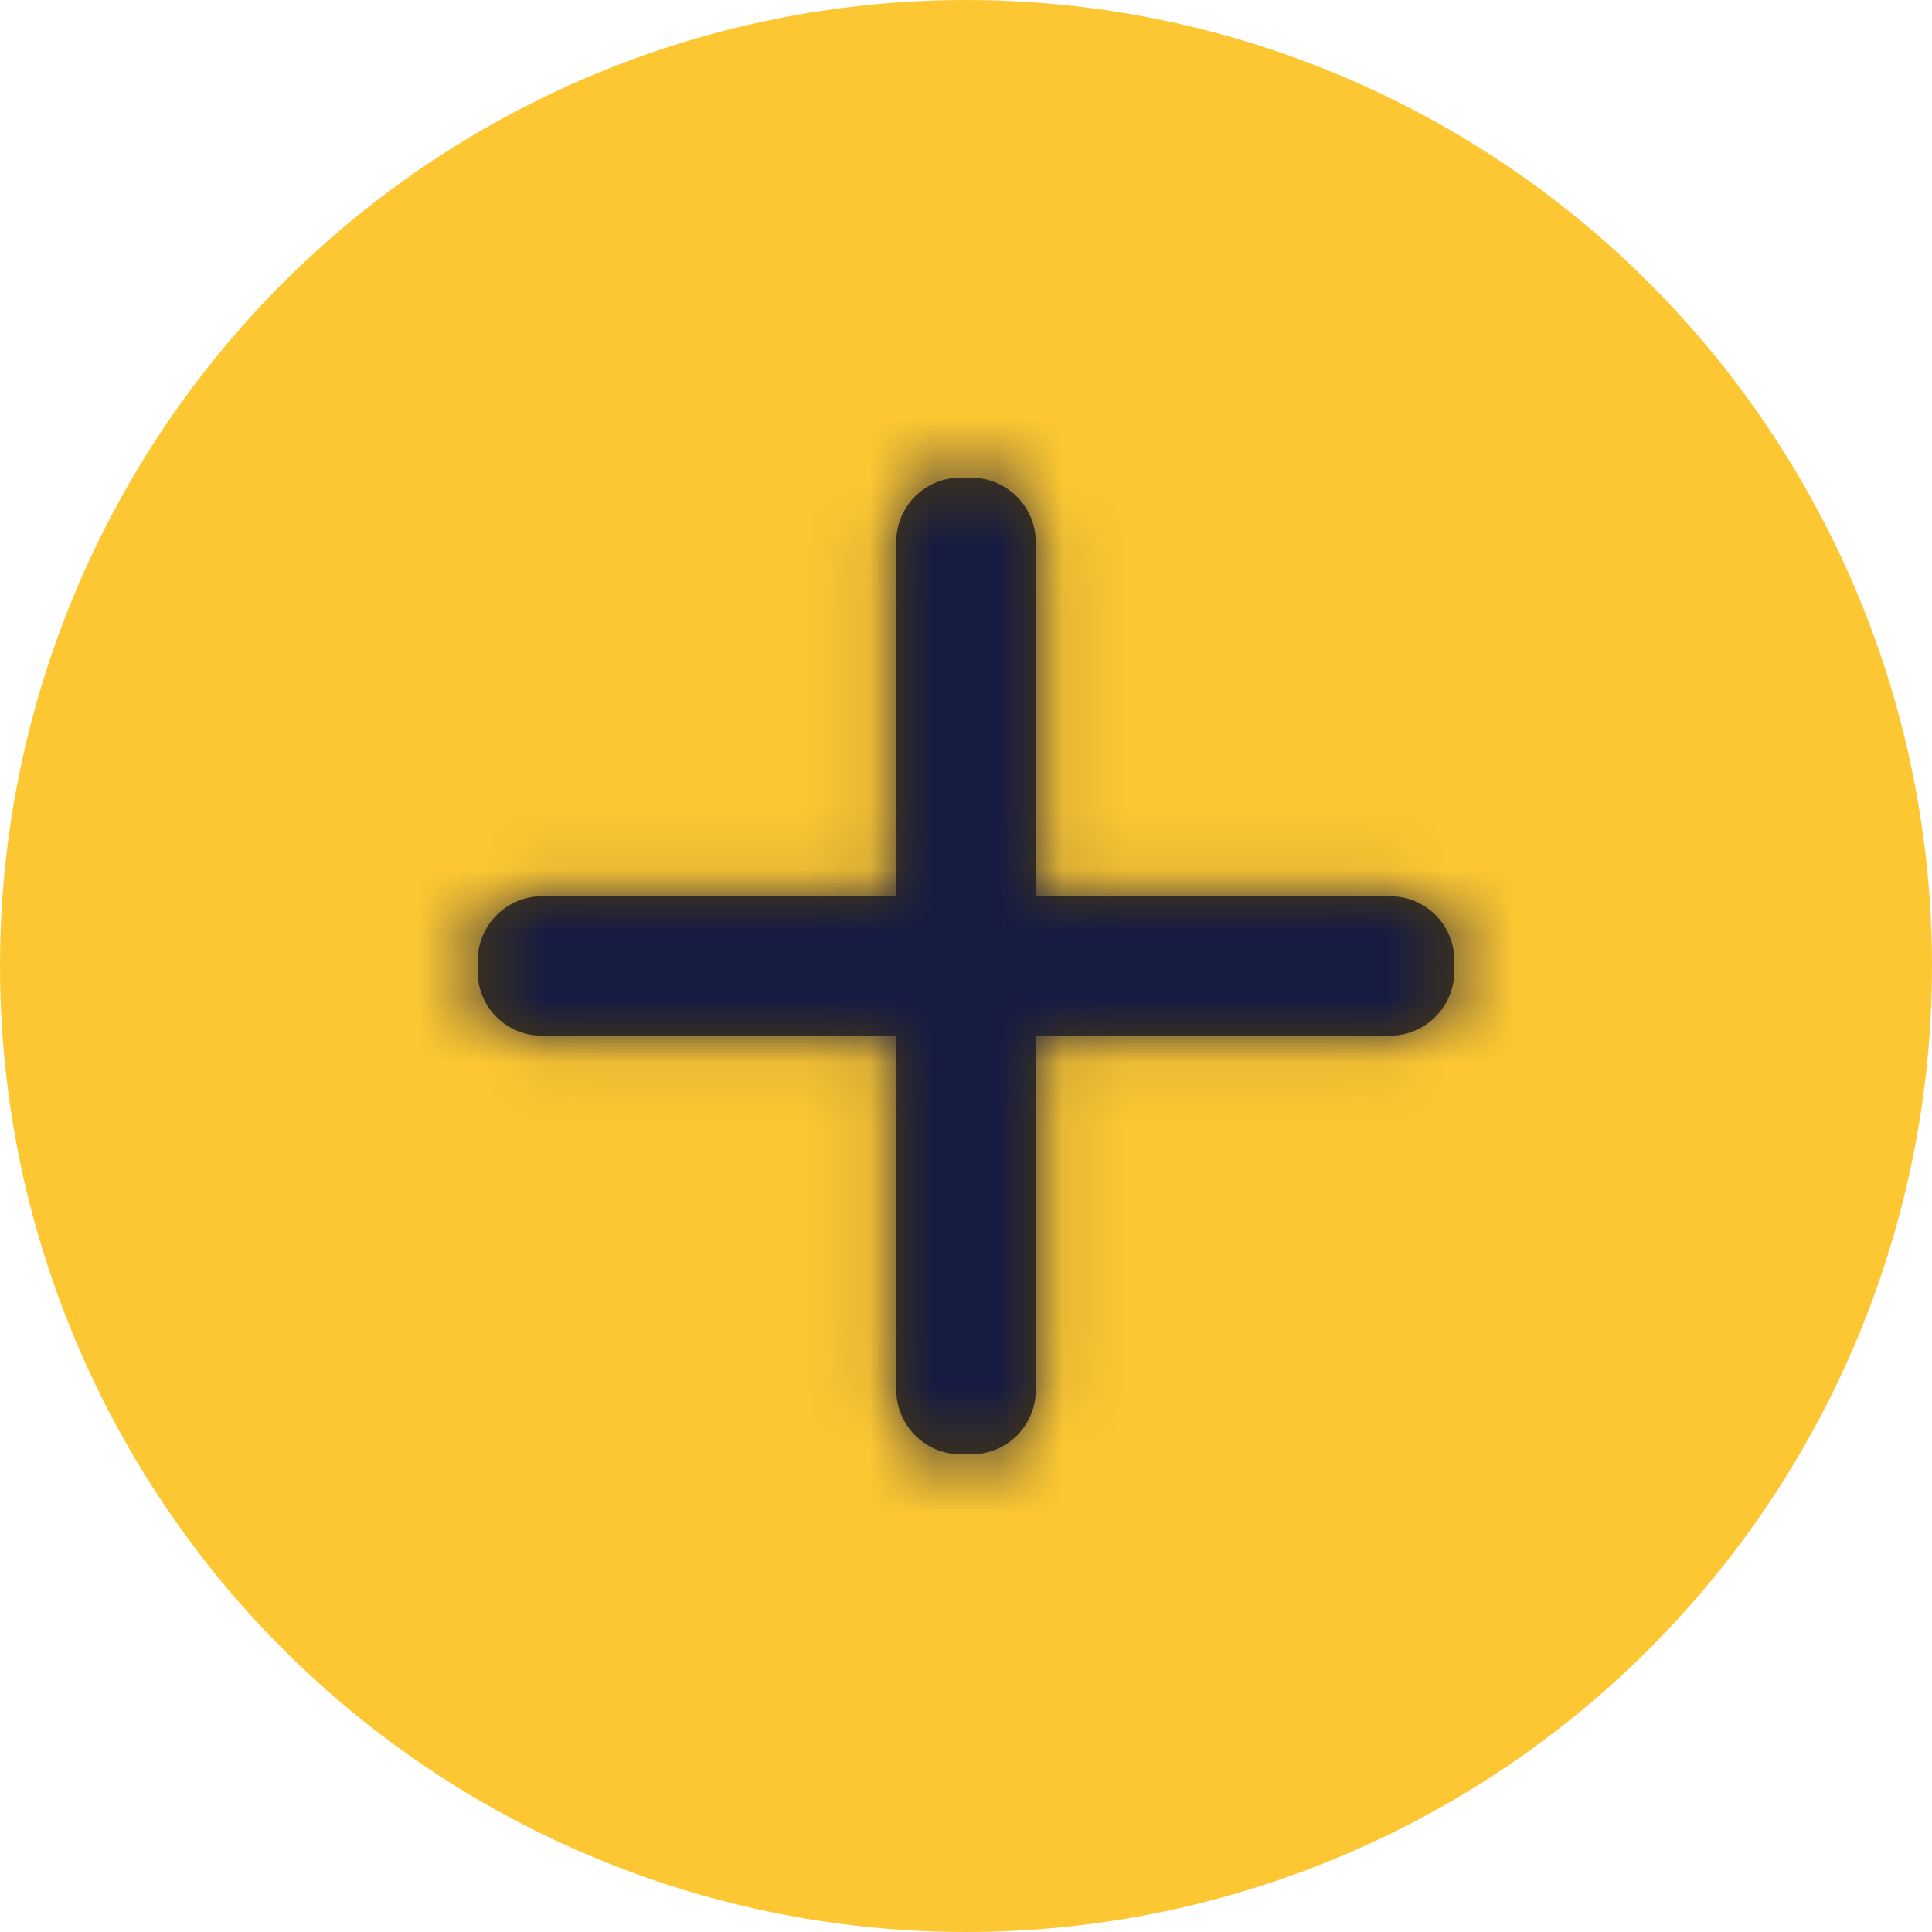 <svg xmlns="http://www.w3.org/2000/svg" xmlns:xlink="http://www.w3.org/1999/xlink" width="30" height="30"><defs><path d="M14.083 14.083v5.499a.996.996 0 0 1-1.007 1.001h-.152a1.003 1.003 0 0 1-1.007-1.001v-5.499H6.418a.996.996 0 0 1-1.001-1.007v-.152c0-.556.447-1.007 1.001-1.007h5.499V6.418a.996.996 0 0 1 1.007-1.001h.152c.556 0 1.007.447 1.007 1.001v5.499h5.499a.996.996 0 0 1 1.001 1.007v.152c0 .556-.447 1.007-1.001 1.007h-5.499z" id="a"/></defs><g transform="rotate(180 15 15)" fill="none" fill-rule="evenodd"><circle cx="15" cy="15" r="15" fill="#fcc732"/><g transform="rotate(180 14 14)"><mask id="b" fill="#fff"><use xlink:href="#a"/></mask><use fill-opacity=".7" fill="#000" xlink:href="#a"/><g mask="url(#b)" fill="#161b42"><path d="M0 0h26v26H0z"/></g></g></g></svg>